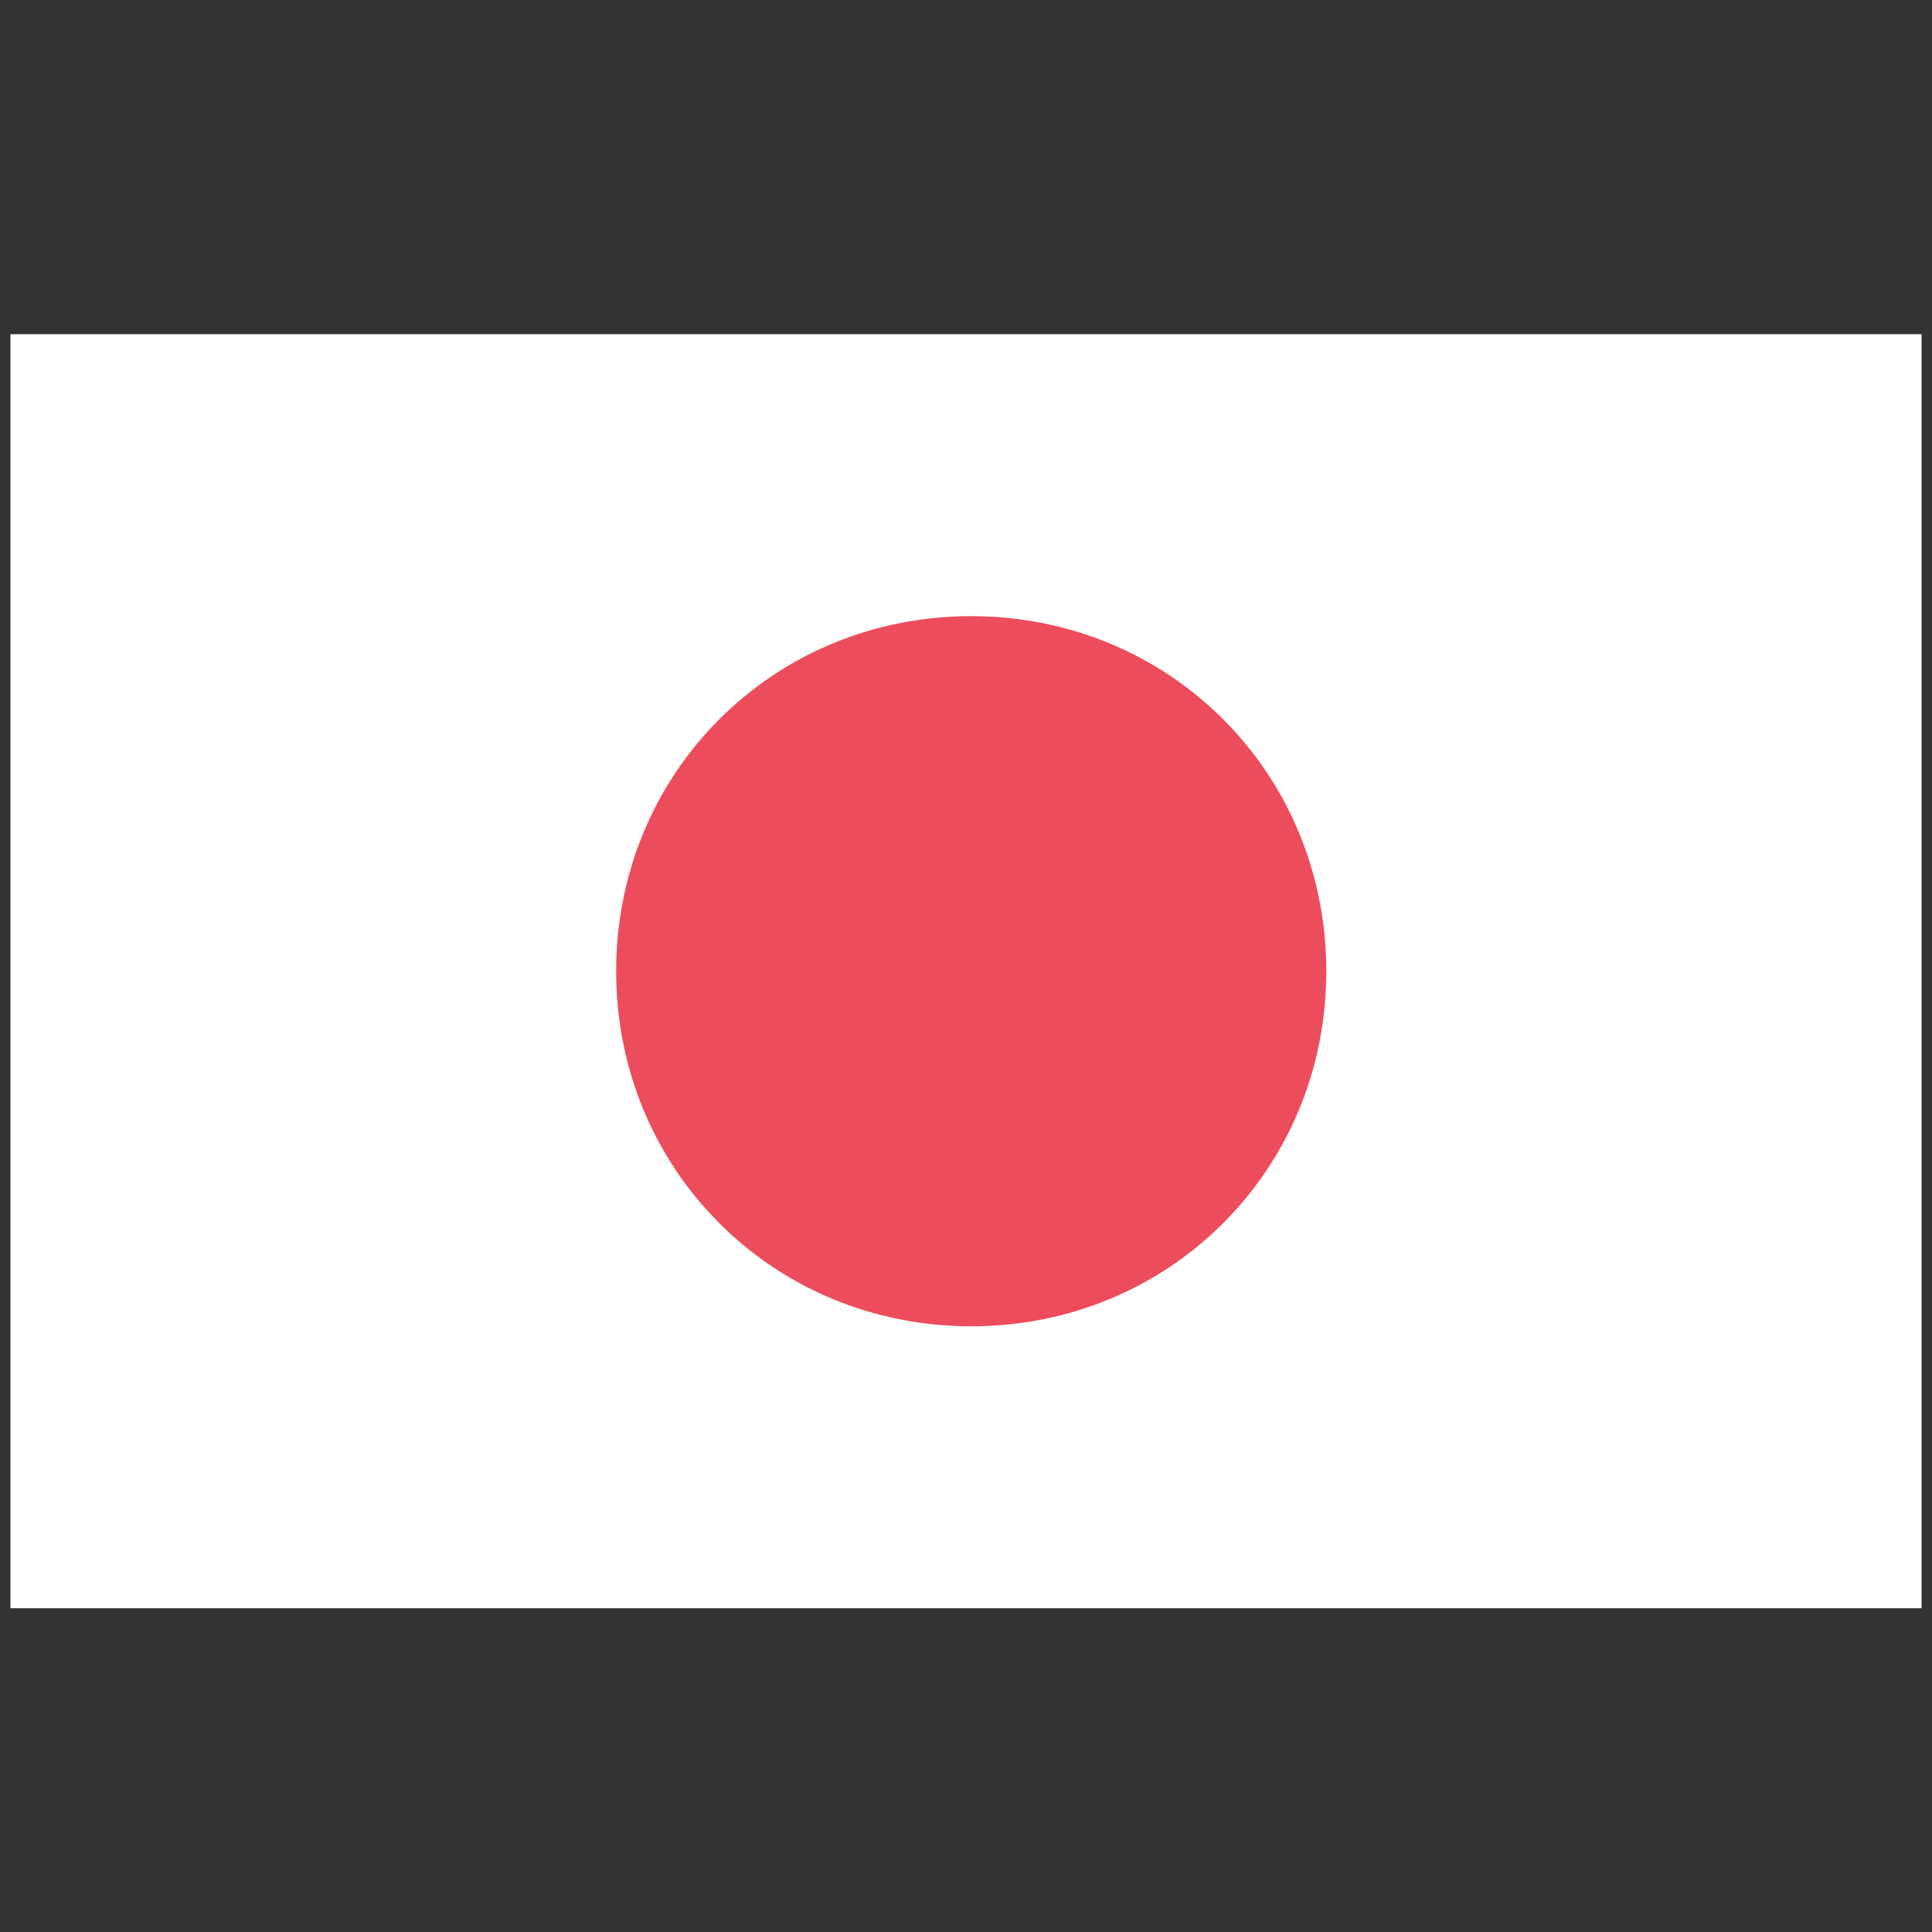 <?xml version="1.0" encoding="utf-8"?>
<!-- Generator: Adobe Illustrator 28.1.0, SVG Export Plug-In . SVG Version: 6.00 Build 0)  -->
<svg version="1.1" id="レイヤー_1" xmlns="http://www.w3.org/2000/svg" xmlns:xlink="http://www.w3.org/1999/xlink" x="0px"
	 y="0px" width="18.5px" height="18.5px" viewBox="0 0 18.5 18.5" style="enable-background:new 0 0 18.5 18.5;"
	 xml:space="preserve">
<rect x="0" y="0" width="18.5" height="18.5" fill="#333333" stroke="none"/>
<style type="text/css">
	.st0{fill:#FFFFFF;}
	.st1{fill:#ED4C5C;}
</style>
<g>
	
		<rect x="3.2" y="0.1" transform="matrix(4.484927e-11 1 -1 4.484927e-11 18.5 -4.137188e-10)" class="st0" width="12.2" height="18.3"/>
	<g>
		<g>
			<g>
				<path class="st1" d="M9.3,5.9c1.9,0,3.4,1.5,3.4,3.4c0,1.9-1.5,3.4-3.4,3.4s-3.4-1.5-3.4-3.4C5.9,7.4,7.4,5.9,9.3,5.9z"/>
			</g>
		</g>
	</g>
</g>
</svg>
